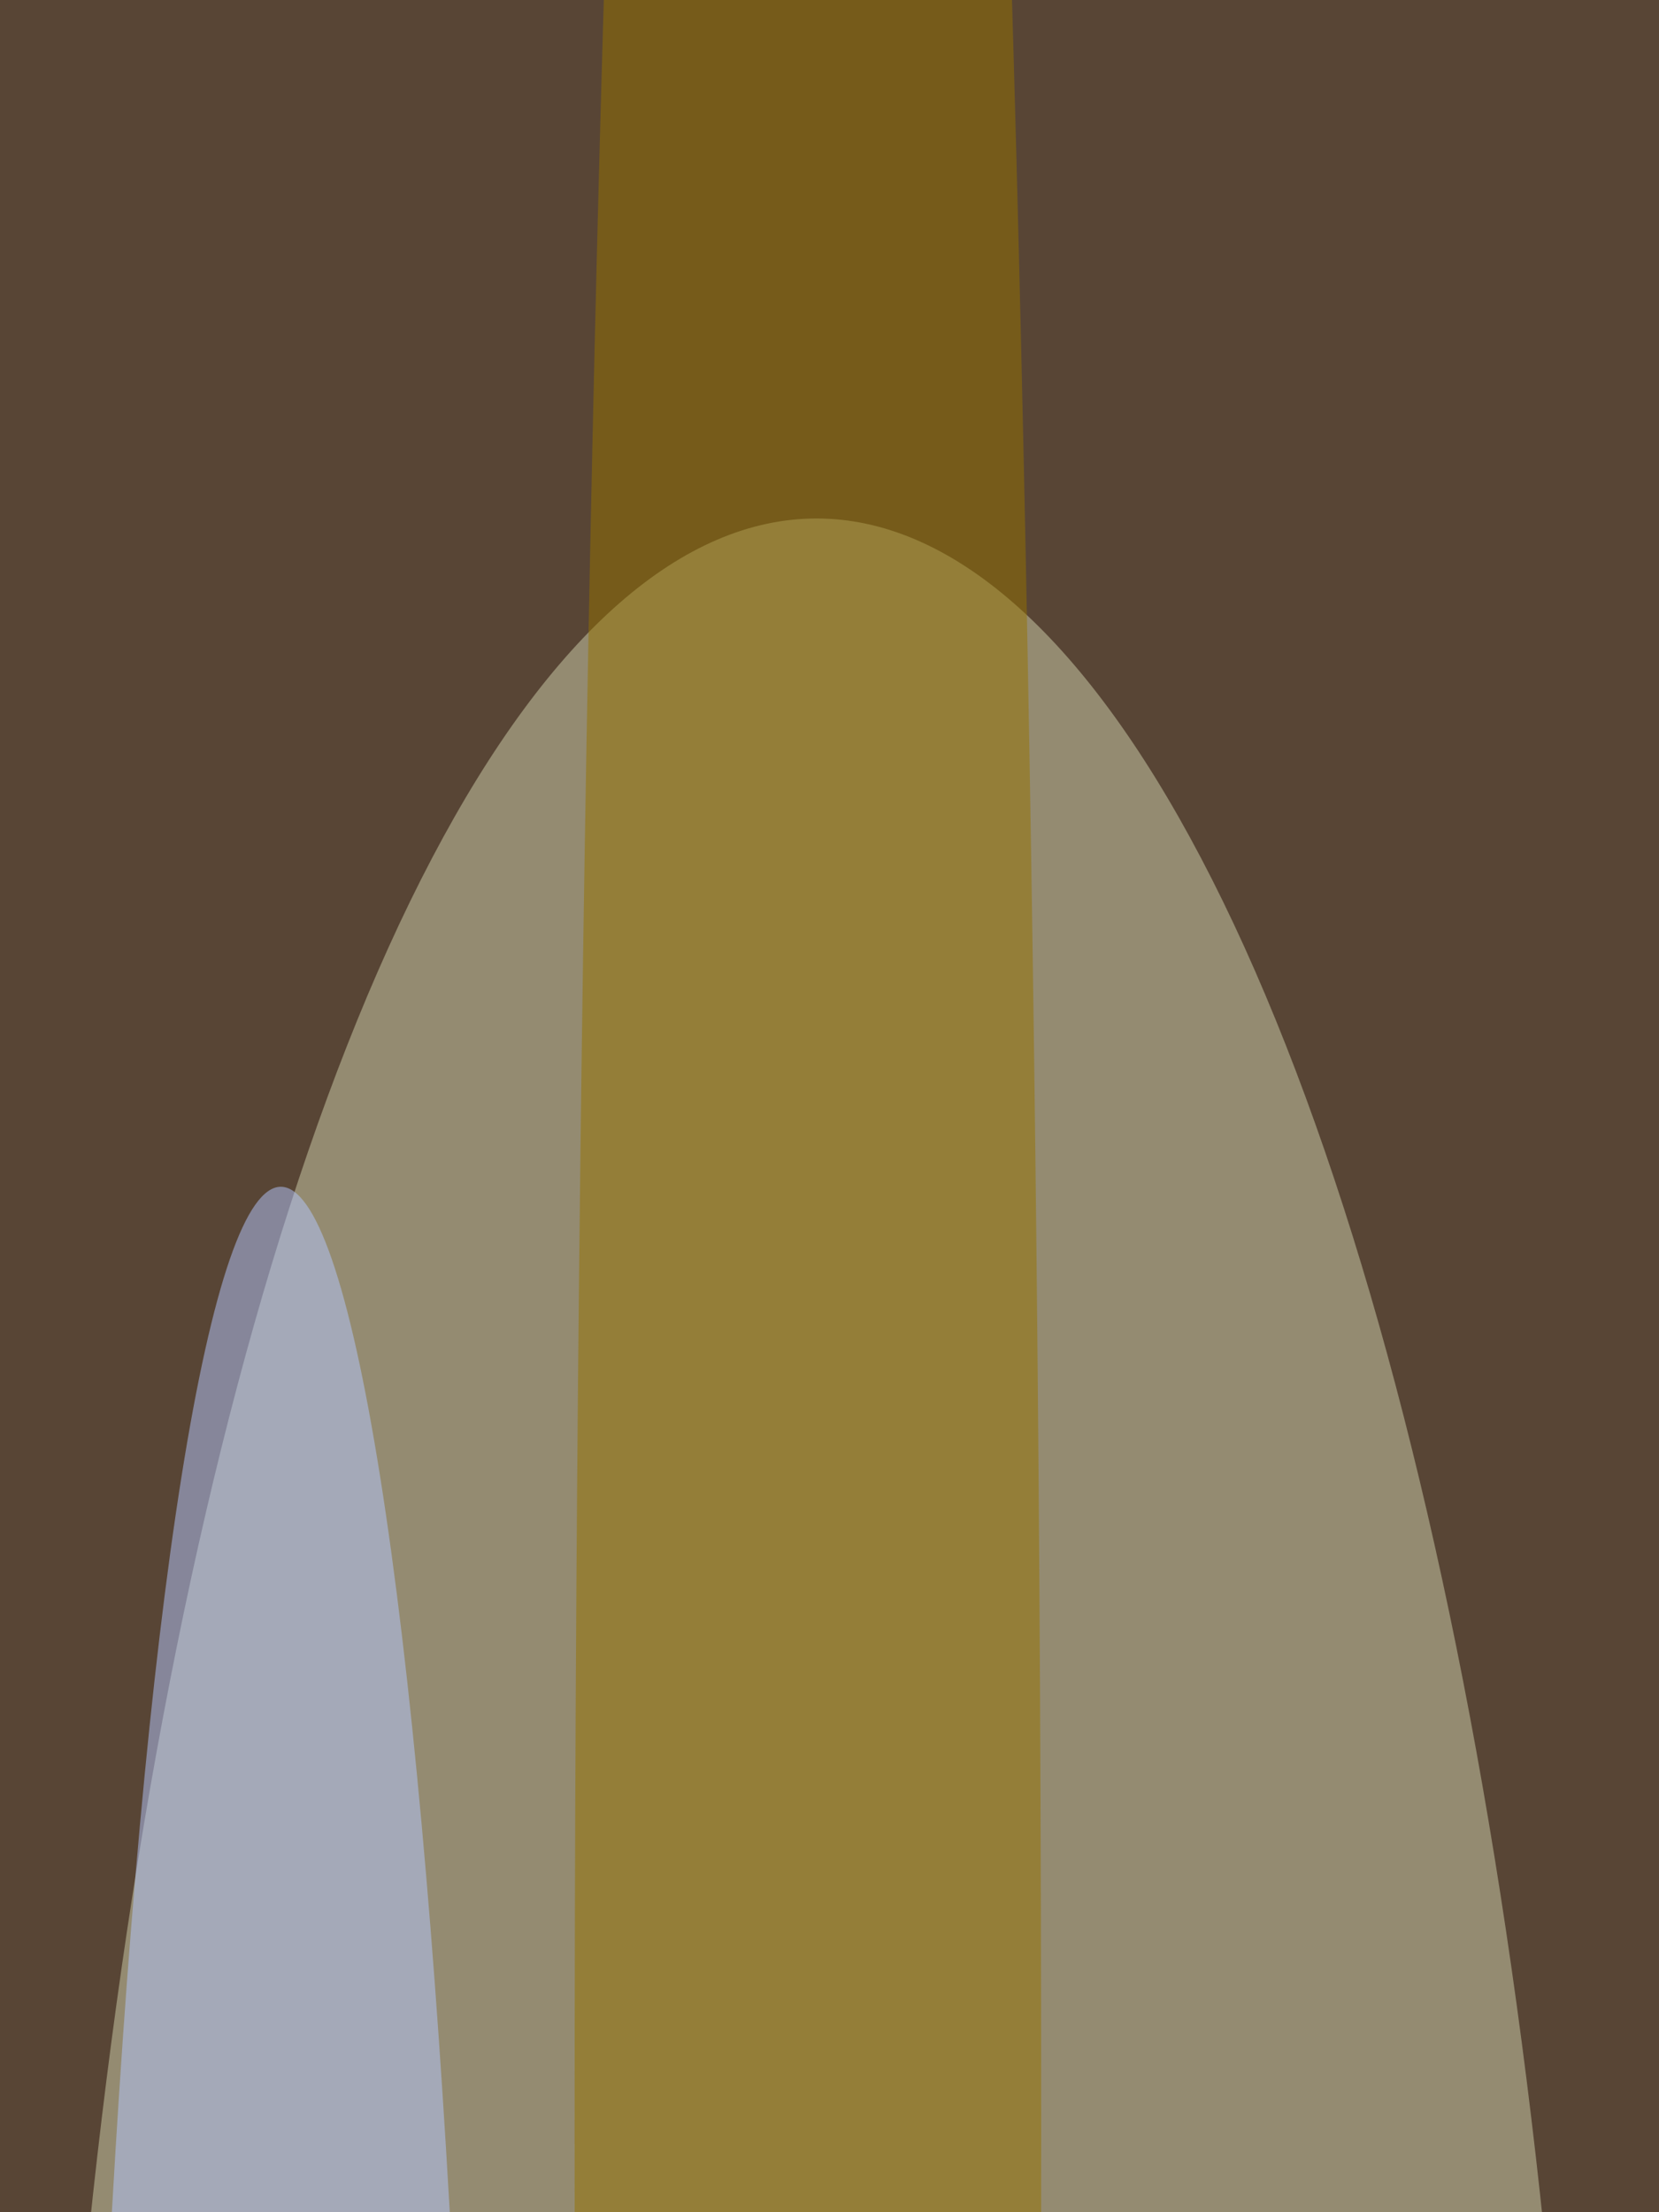 <svg xmlns="http://www.w3.org/2000/svg" version="1.1"  viewBox="0 0 600 300" preserveAspectRatio="none" width="3024" height="4032"><filter id="b"><feGaussianBlur stdDeviation="60"/></filter> <rect width="100%" height="100%" fill="#584535"/> <g filter="url(#b)"><g transform="scale(3.125) translate(0.5 0.5)"> <ellipse fill="#cfd2ae" fill-opacity="0.502" cx="94" cy="132" rx="89" ry="110"/> <ellipse fill="#937300" fill-opacity="0.502" cx="93" cy="92" rx="27" ry="191"/> <ellipse fill="#b4c7ff" fill-opacity="0.502" cx="32" cy="145" rx="23" ry="94"/> </g></g></svg>